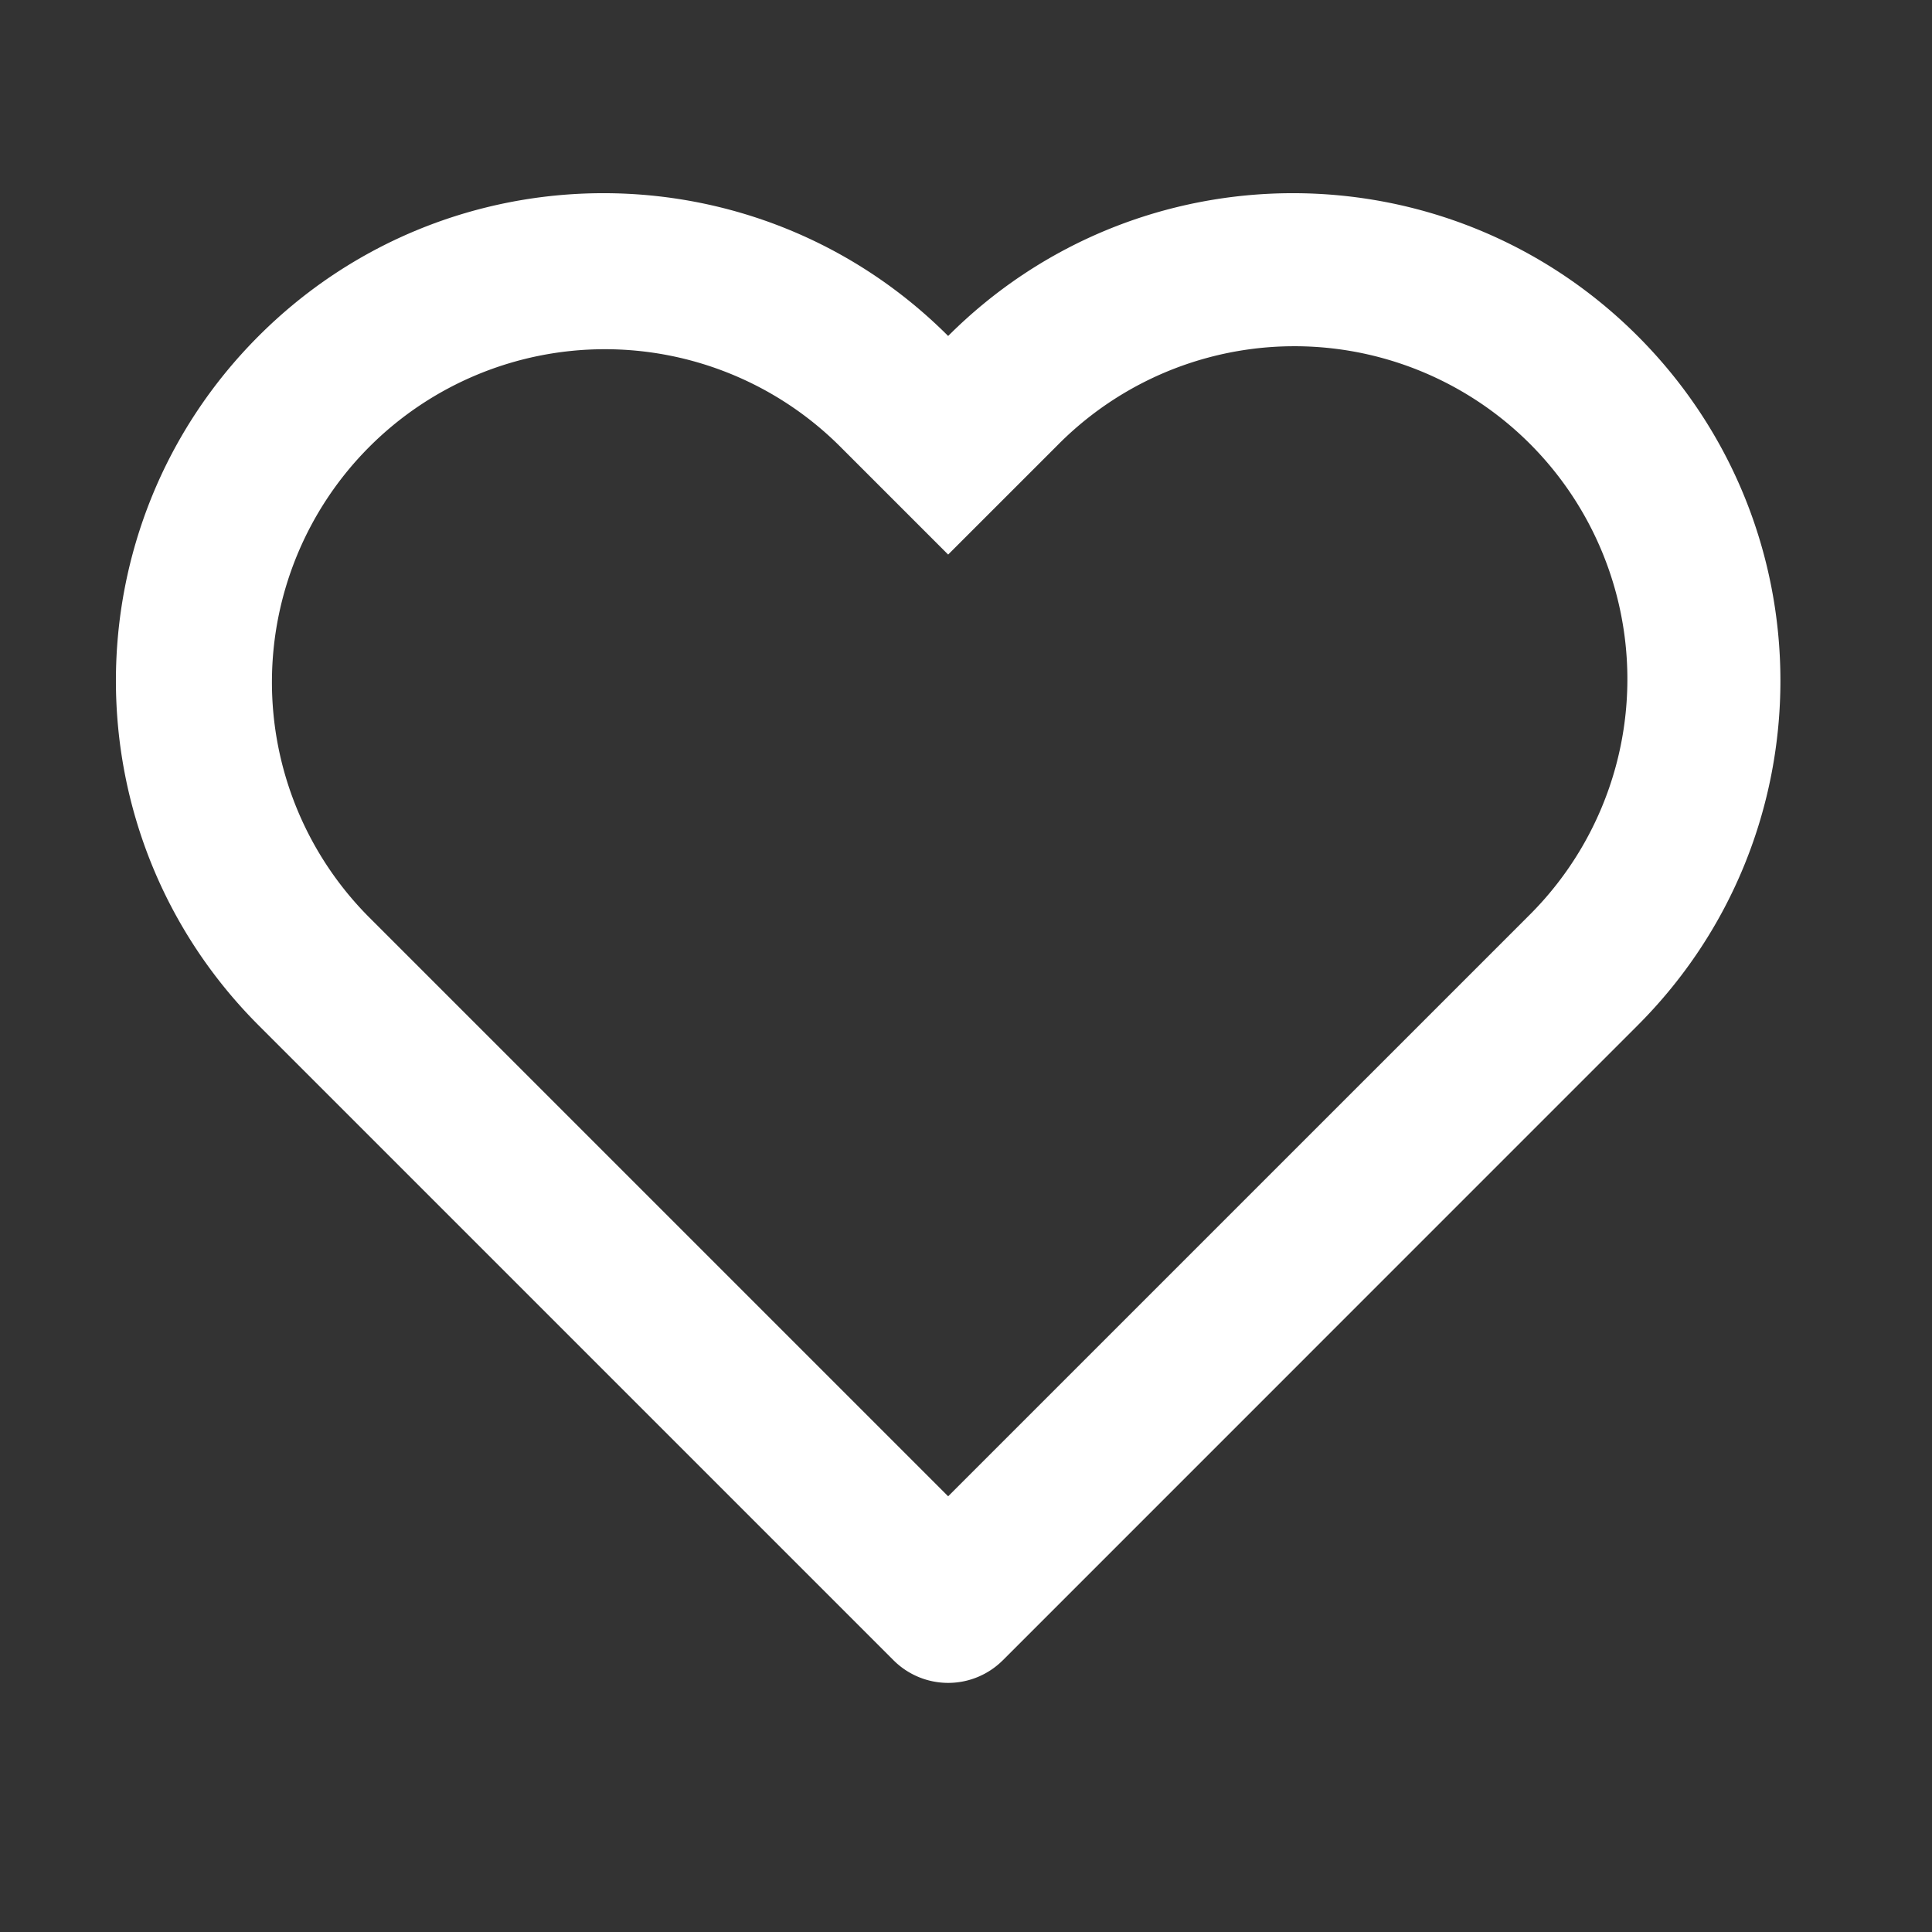 <?xml version="1.0" standalone="no"?><!DOCTYPE svg PUBLIC "-//W3C//DTD SVG 1.1//EN" "http://www.w3.org/Graphics/SVG/1.1/DTD/svg11.dtd"><svg t="1707293817971" class="icon" viewBox="0 0 1024 1024" version="1.1" xmlns="http://www.w3.org/2000/svg" p-id="6390" xmlns:xlink="http://www.w3.org/1999/xlink" width="48" height="48"><rect x="0" y="0" width="1024" height="1024" fill="#333333" stroke="none"/><path d="M502.538 793.068L810.045 485.58a176.476 176.476 0 1 0-249.569-249.57l-57.938 57.918-57.917-57.917A176.476 176.476 0 0 0 195.05 485.58l307.487 307.487z m28.98 86.896a40.96 40.96 0 0 1-57.938 0L137.114 543.498C36.209 442.593 36.209 279 137.114 178.074c100.925-100.905 264.52-100.905 365.424 0 100.926-100.905 264.52-100.905 365.425 0 100.925 100.925 100.925 264.52 0 365.424L531.517 879.985z" p-id="6391" fill="#ffffff"></path></svg>